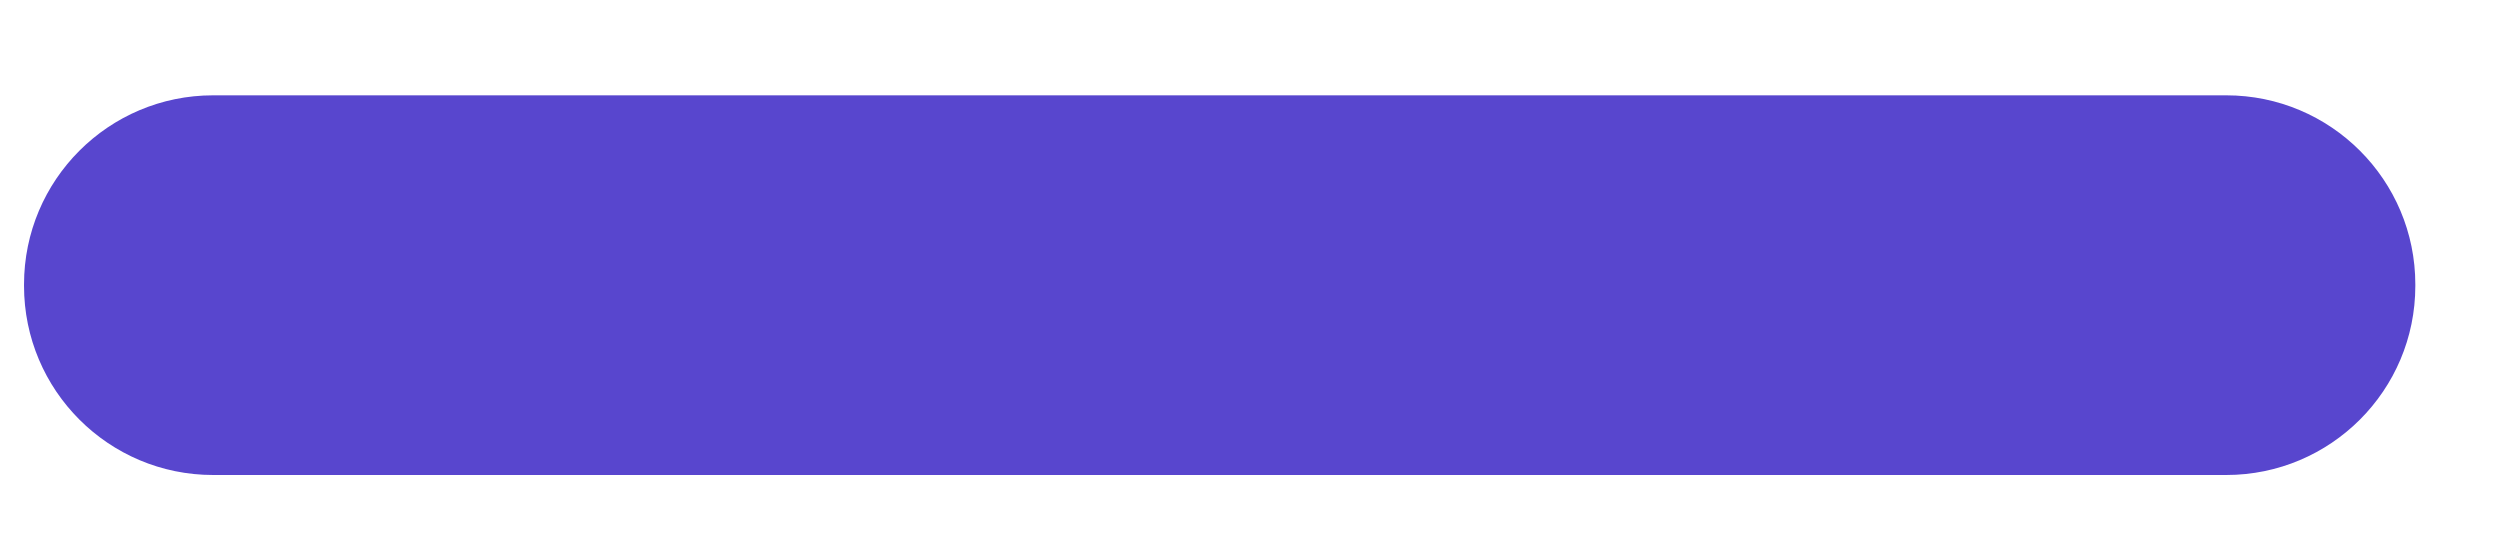<svg width="23" height="5" viewBox="0 0 23 5" fill="none" xmlns="http://www.w3.org/2000/svg">
<path d="M20.481 0.877H1.961C1 0.877 0.221 1.656 0.221 2.617V2.63C0.221 3.591 1 4.37 1.961 4.37H20.481C21.442 4.37 22.221 3.591 22.221 2.63V2.617C22.221 1.656 21.442 0.877 20.481 0.877Z" fill="#5846CE"/>
</svg>
